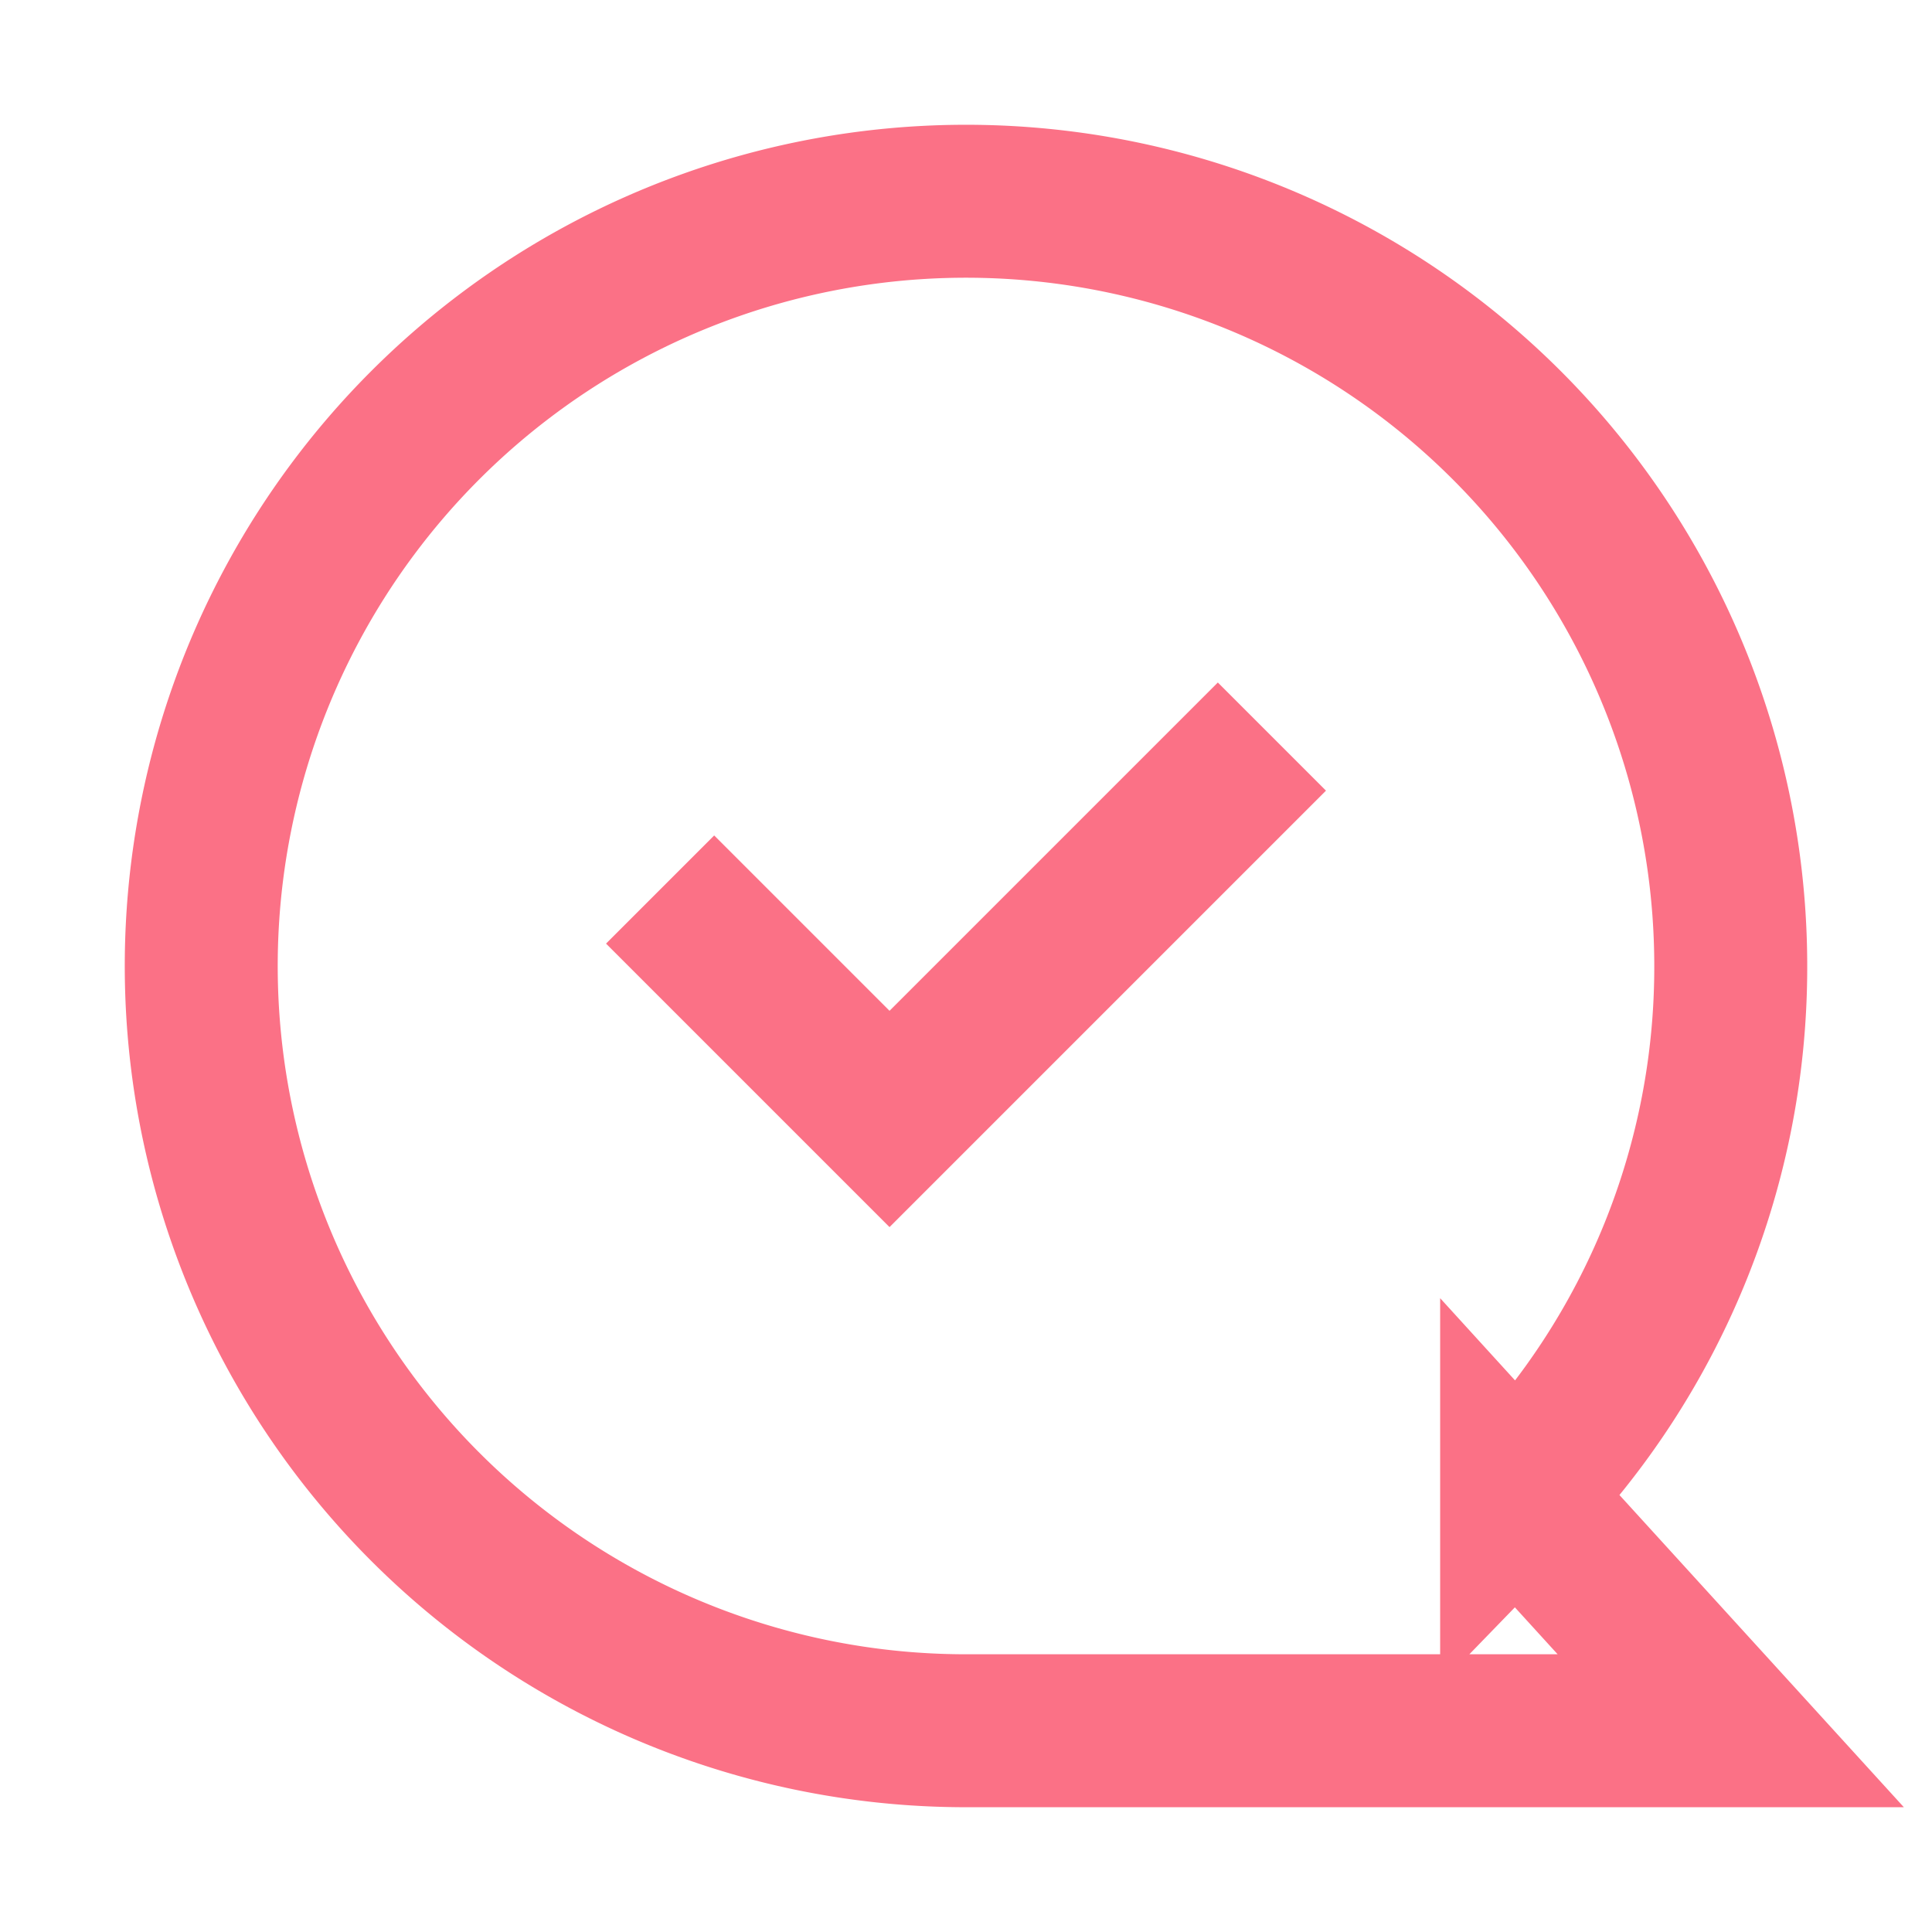 <!DOCTYPE svg PUBLIC "-//W3C//DTD SVG 1.1//EN" "http://www.w3.org/Graphics/SVG/1.1/DTD/svg11.dtd">
<!-- Uploaded to: SVG Repo, www.svgrepo.com, Transformed by: SVG Repo Mixer Tools -->
<svg width="70px" height="70px" viewBox="0 0 24 24" id="Layer_1" data-name="Layer 1" xmlns="http://www.w3.org/2000/svg" fill="#000000">
<g id="SVGRepo_bgCarrier" stroke-width="0"/>
<g id="SVGRepo_tracerCarrier" stroke-linecap="round" stroke-linejoin="round"/>
<g id="SVGRepo_iconCarrier">
<defs>
<style>.cls-1{fill:none;stroke:#fb7186;stroke-miterlimit:10;stroke-width:1.9px;}</style>
</defs>
<path class="cls-1" d="M21.5,12A9.5,9.5,0,1,0,12,21.5h9.5l-2.66-2.92A9.43,9.43,0,0,0,21.5,12Z"/>
<polyline class="cls-1" points="15.8 9.15 11.05 13.9 8.2 11.05"/>
</g>
</svg>